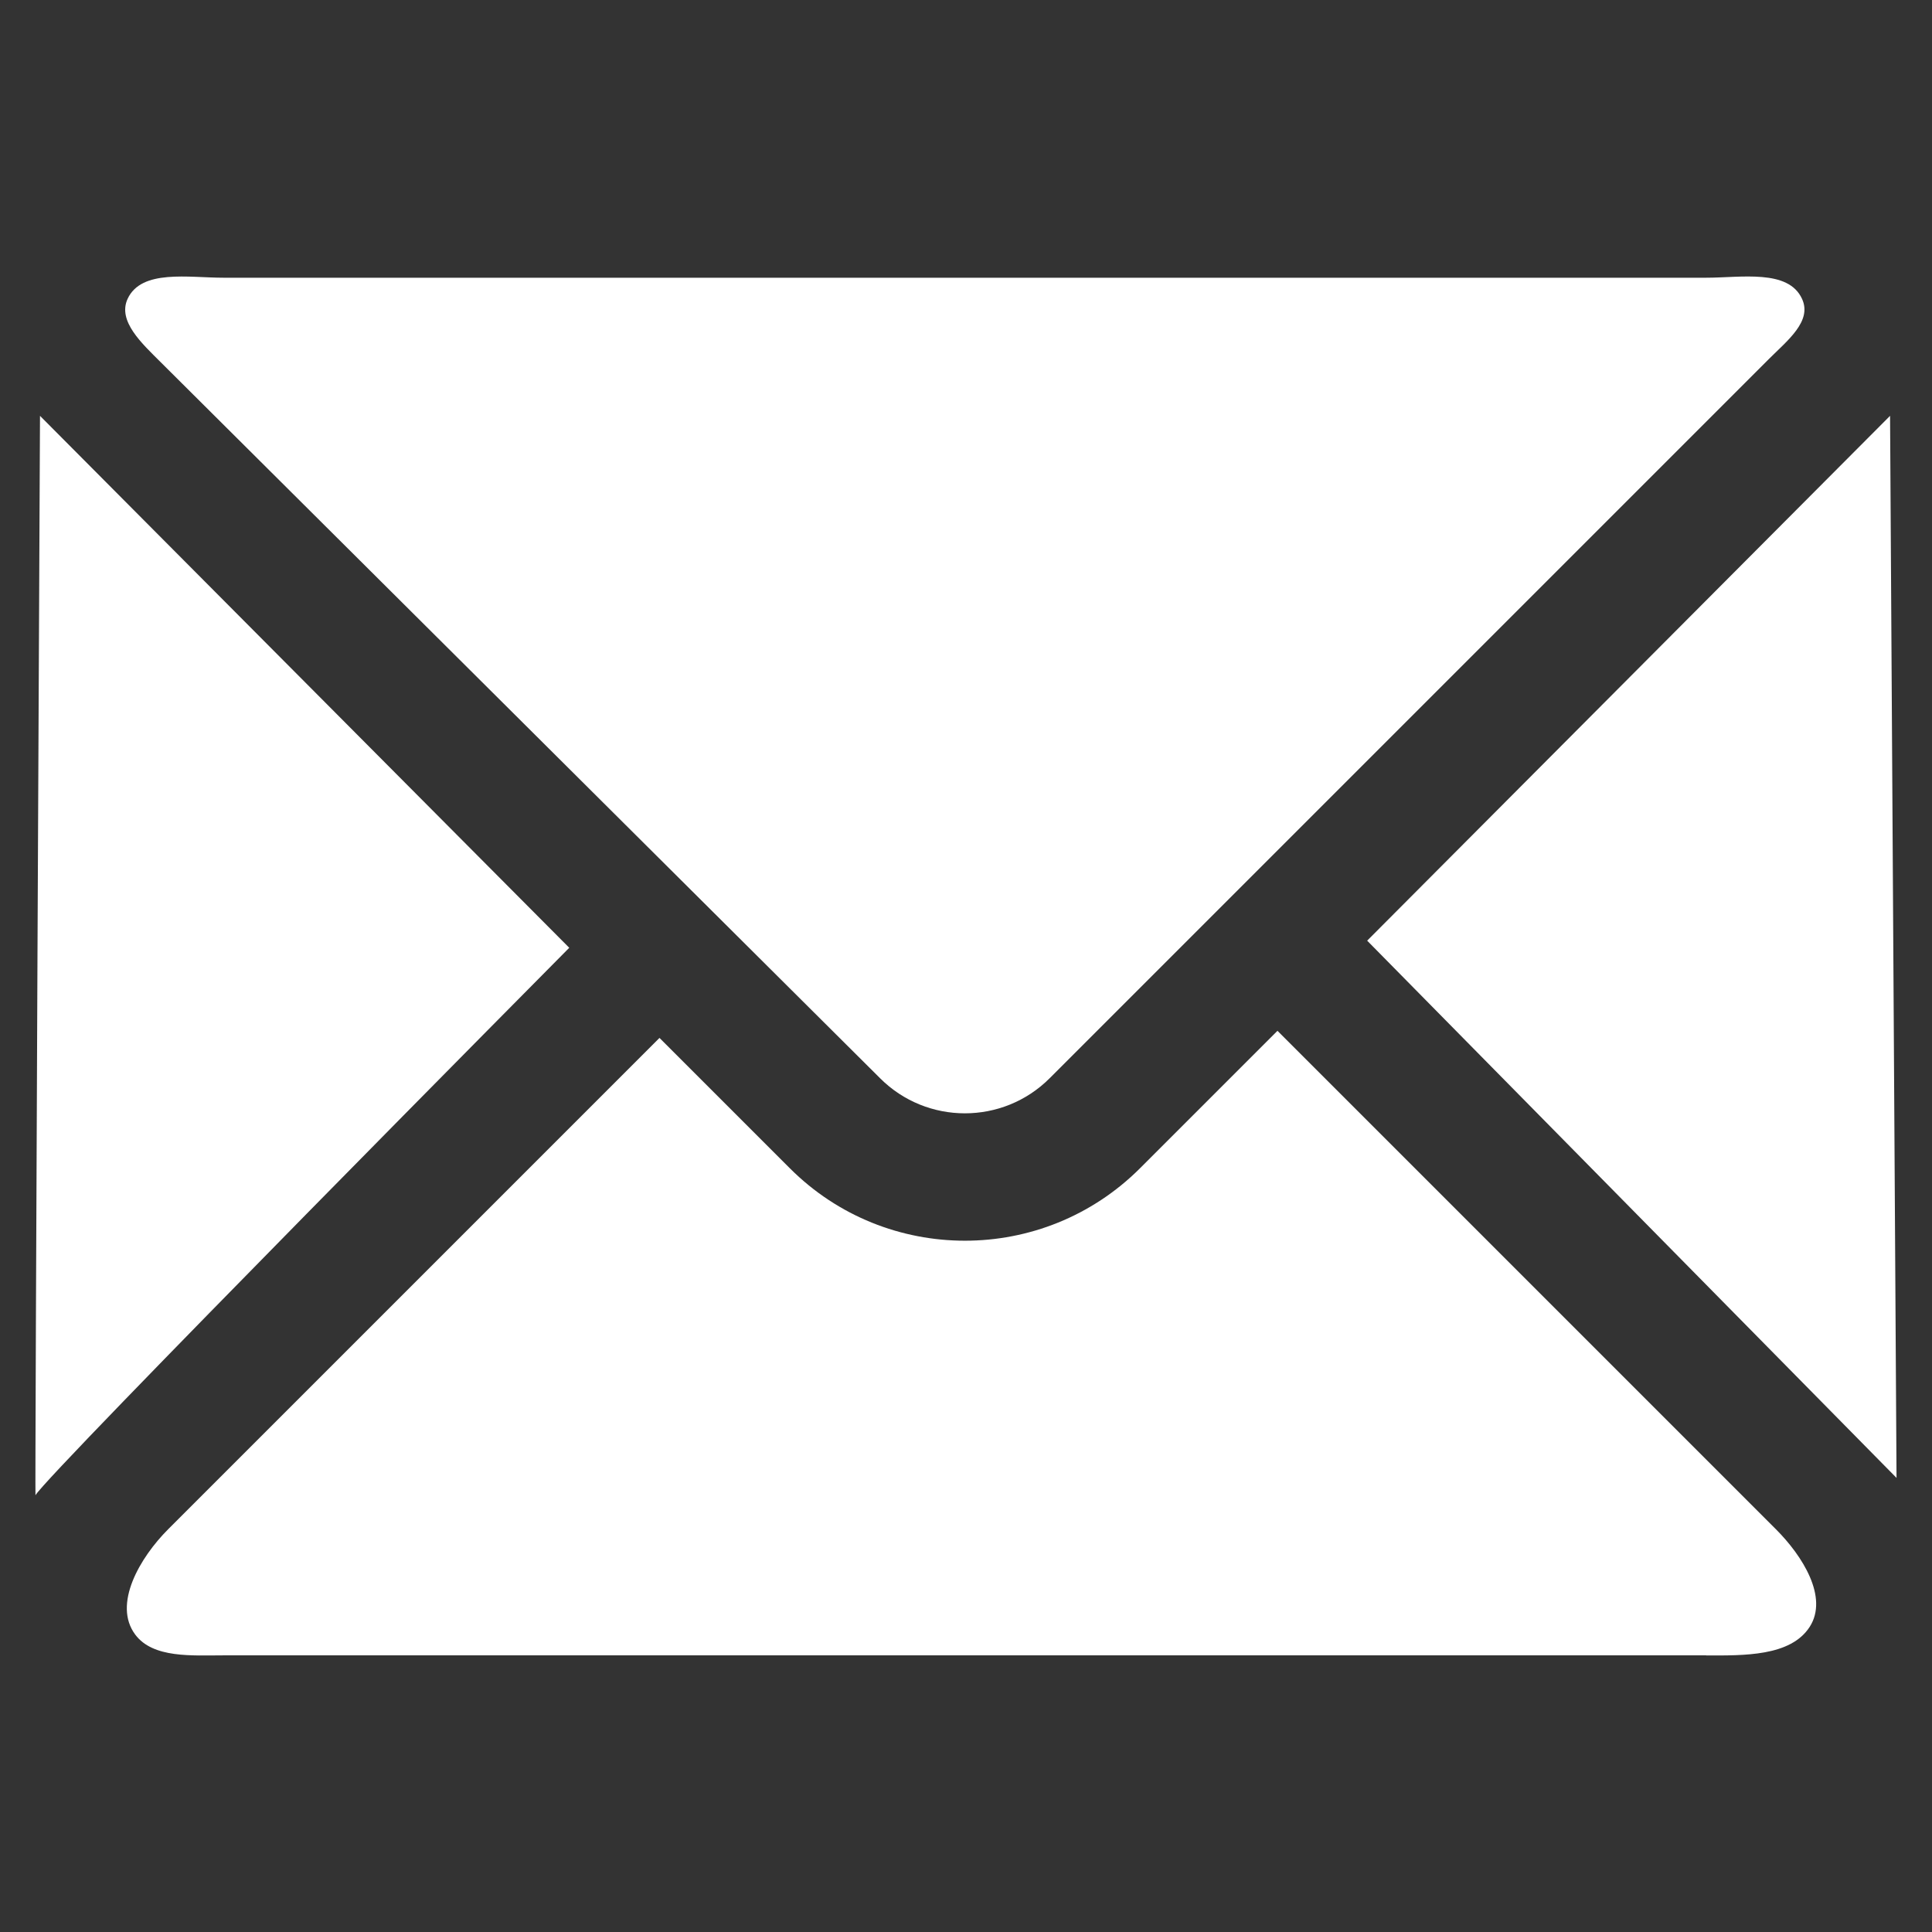 <svg xmlns='http://www.w3.org/2000/svg' viewBox='0 0 1792 1792'><rect x="0" y="0" width="1792" height="1792" fill="#333333" stroke="none"/><g fill='#ffffff'><path d='M816.3 1000.1c43.4 43.4 113.9 43.4 157.3 0l666.9-666.9c17.4-17.4 40.6-35.3 30.9-56.1-12.8-27.7-56.4-19.5-89-19.5h-1375c-32.6 0-76.1-8.1-89 19.5-9.7 20.8 13.5 41.7 30.9 59.1l667 663.9z'/><path d='M1582.5 1535.5c34.6 0 78.3 1.1 96.1-26.6 17.5-27.4-6.7-65.8-31.4-90.5l-462.3-462.3-127.6 127.6c-44.8 44.7-103.5 67.1-162.3 67.1s-117.6-22.4-162.3-67.1l-121-121-455.6 455.6c-26.6 26.6-51.6 69.8-30.7 97.8 16.5 22.2 52.8 19.3 82.1 19.3h1375zM528 879.1L37.1 385.7s-4.8 996-4.2 1001.2C43.1 1368.2 528 879.1 528 879.1zM1759.1 1370.8l-6-985.1-485 486.8z'/></g></svg>